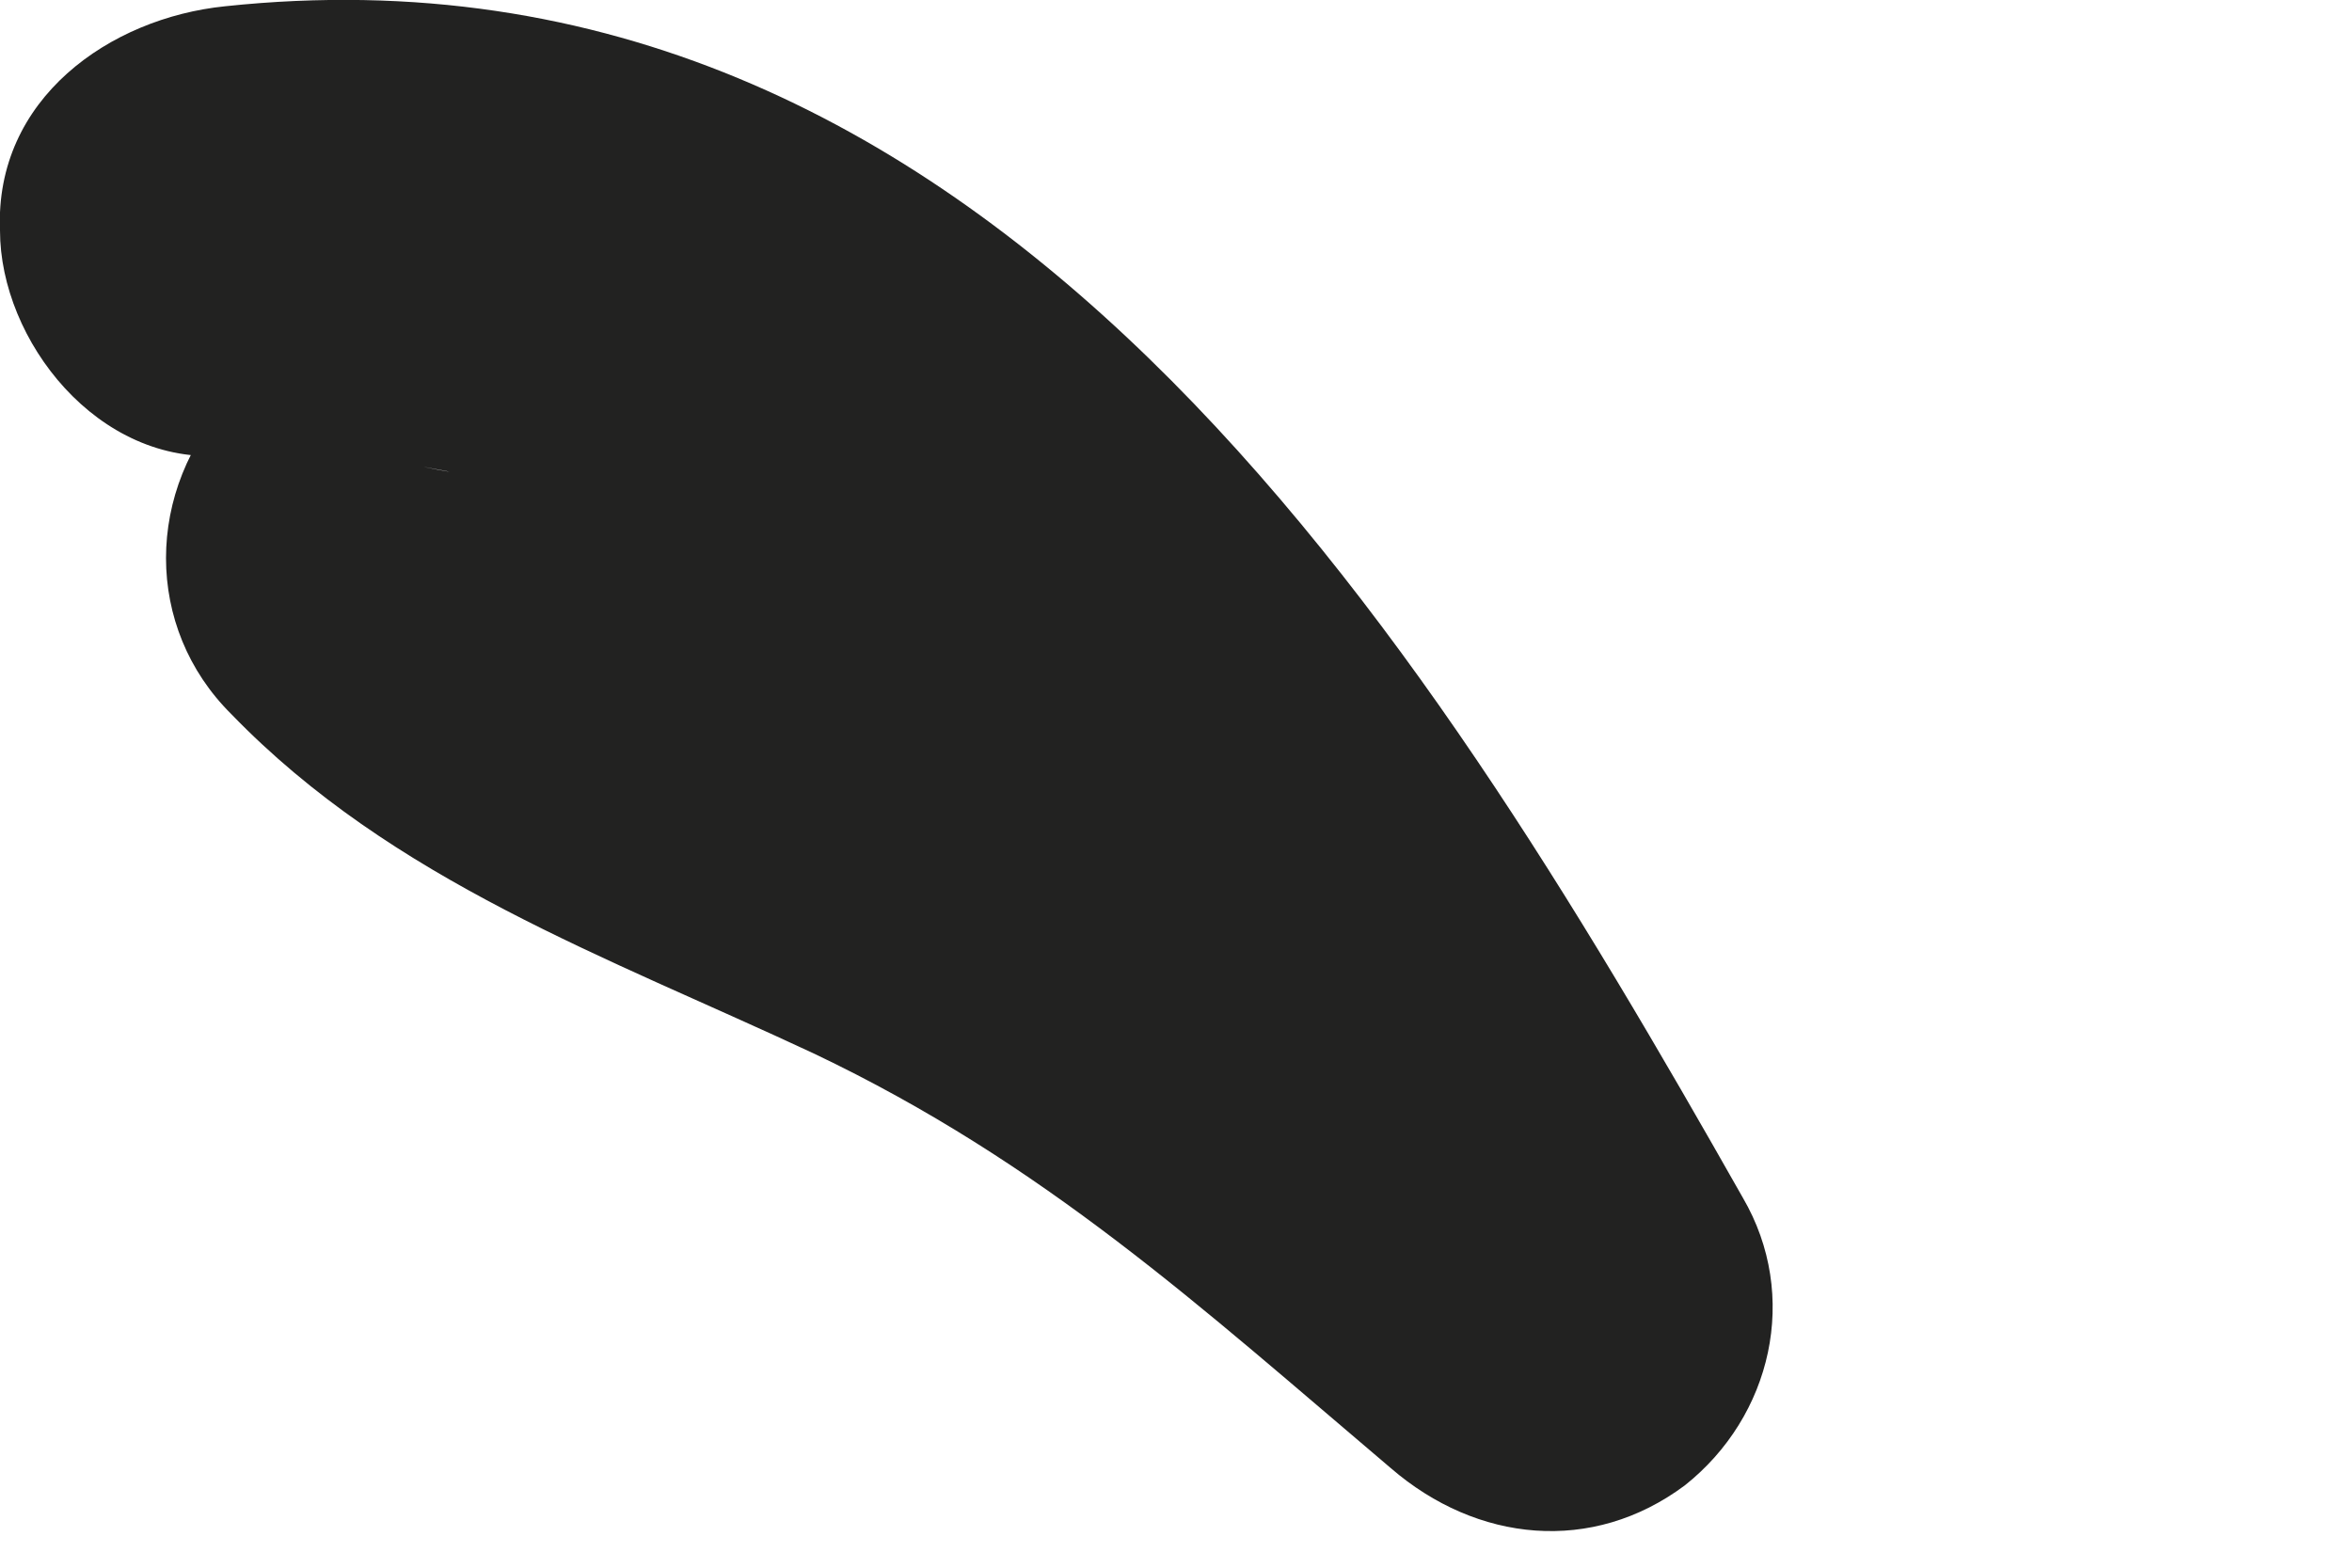 <?xml version="1.0" encoding="utf-8"?>
<svg xmlns="http://www.w3.org/2000/svg" fill="none" height="100%" overflow="visible" preserveAspectRatio="none" style="display: block;" viewBox="0 0 3 2" width="100%">
<path d="M0.302 0.603C0.354 0.603 0.412 0.595 0.464 0.595C0.486 0.595 0.508 0.595 0.53 0.595C0.552 0.595 0.611 0.61 0.537 0.595C0.582 0.603 0.618 0.61 0.663 0.625C0.685 0.625 0.707 0.64 0.729 0.647C0.788 0.669 0.721 0.64 0.736 0.647C0.81 0.691 0.891 0.728 0.957 0.779C1.001 0.808 0.92 0.742 0.972 0.794C0.986 0.808 1.001 0.823 1.023 0.838C1.06 0.867 1.089 0.904 1.126 0.933C1.156 0.963 1.185 0.999 1.215 1.029C1.229 1.043 1.244 1.065 1.259 1.08C1.295 1.124 1.229 1.043 1.273 1.102C1.332 1.175 1.384 1.256 1.435 1.33C1.538 1.491 1.634 1.66 1.73 1.822C1.877 1.704 2.031 1.587 2.179 1.477C1.928 1.256 1.671 1.021 1.369 0.874C1.251 0.816 1.126 0.764 1.001 0.713C0.935 0.684 0.876 0.654 0.817 0.61C0.802 0.603 0.788 0.595 0.78 0.581C0.78 0.581 0.736 0.544 0.758 0.566C0.78 0.588 0.744 0.551 0.744 0.551C0.729 0.537 0.714 0.522 0.699 0.507C0.596 0.397 0.398 0.397 0.295 0.507C0.184 0.625 0.184 0.801 0.295 0.911C0.501 1.124 0.773 1.22 1.038 1.344C1.332 1.484 1.531 1.667 1.774 1.873C1.884 1.968 2.031 1.983 2.149 1.895C2.26 1.807 2.296 1.653 2.223 1.528C1.811 0.801 1.259 -0.095 0.287 0.008C0.14 0.023 -0.007 0.126 0 0.294C0 0.434 0.125 0.595 0.287 0.581L0.302 0.603Z" fill="#222221" id="Vector"/>
</svg>